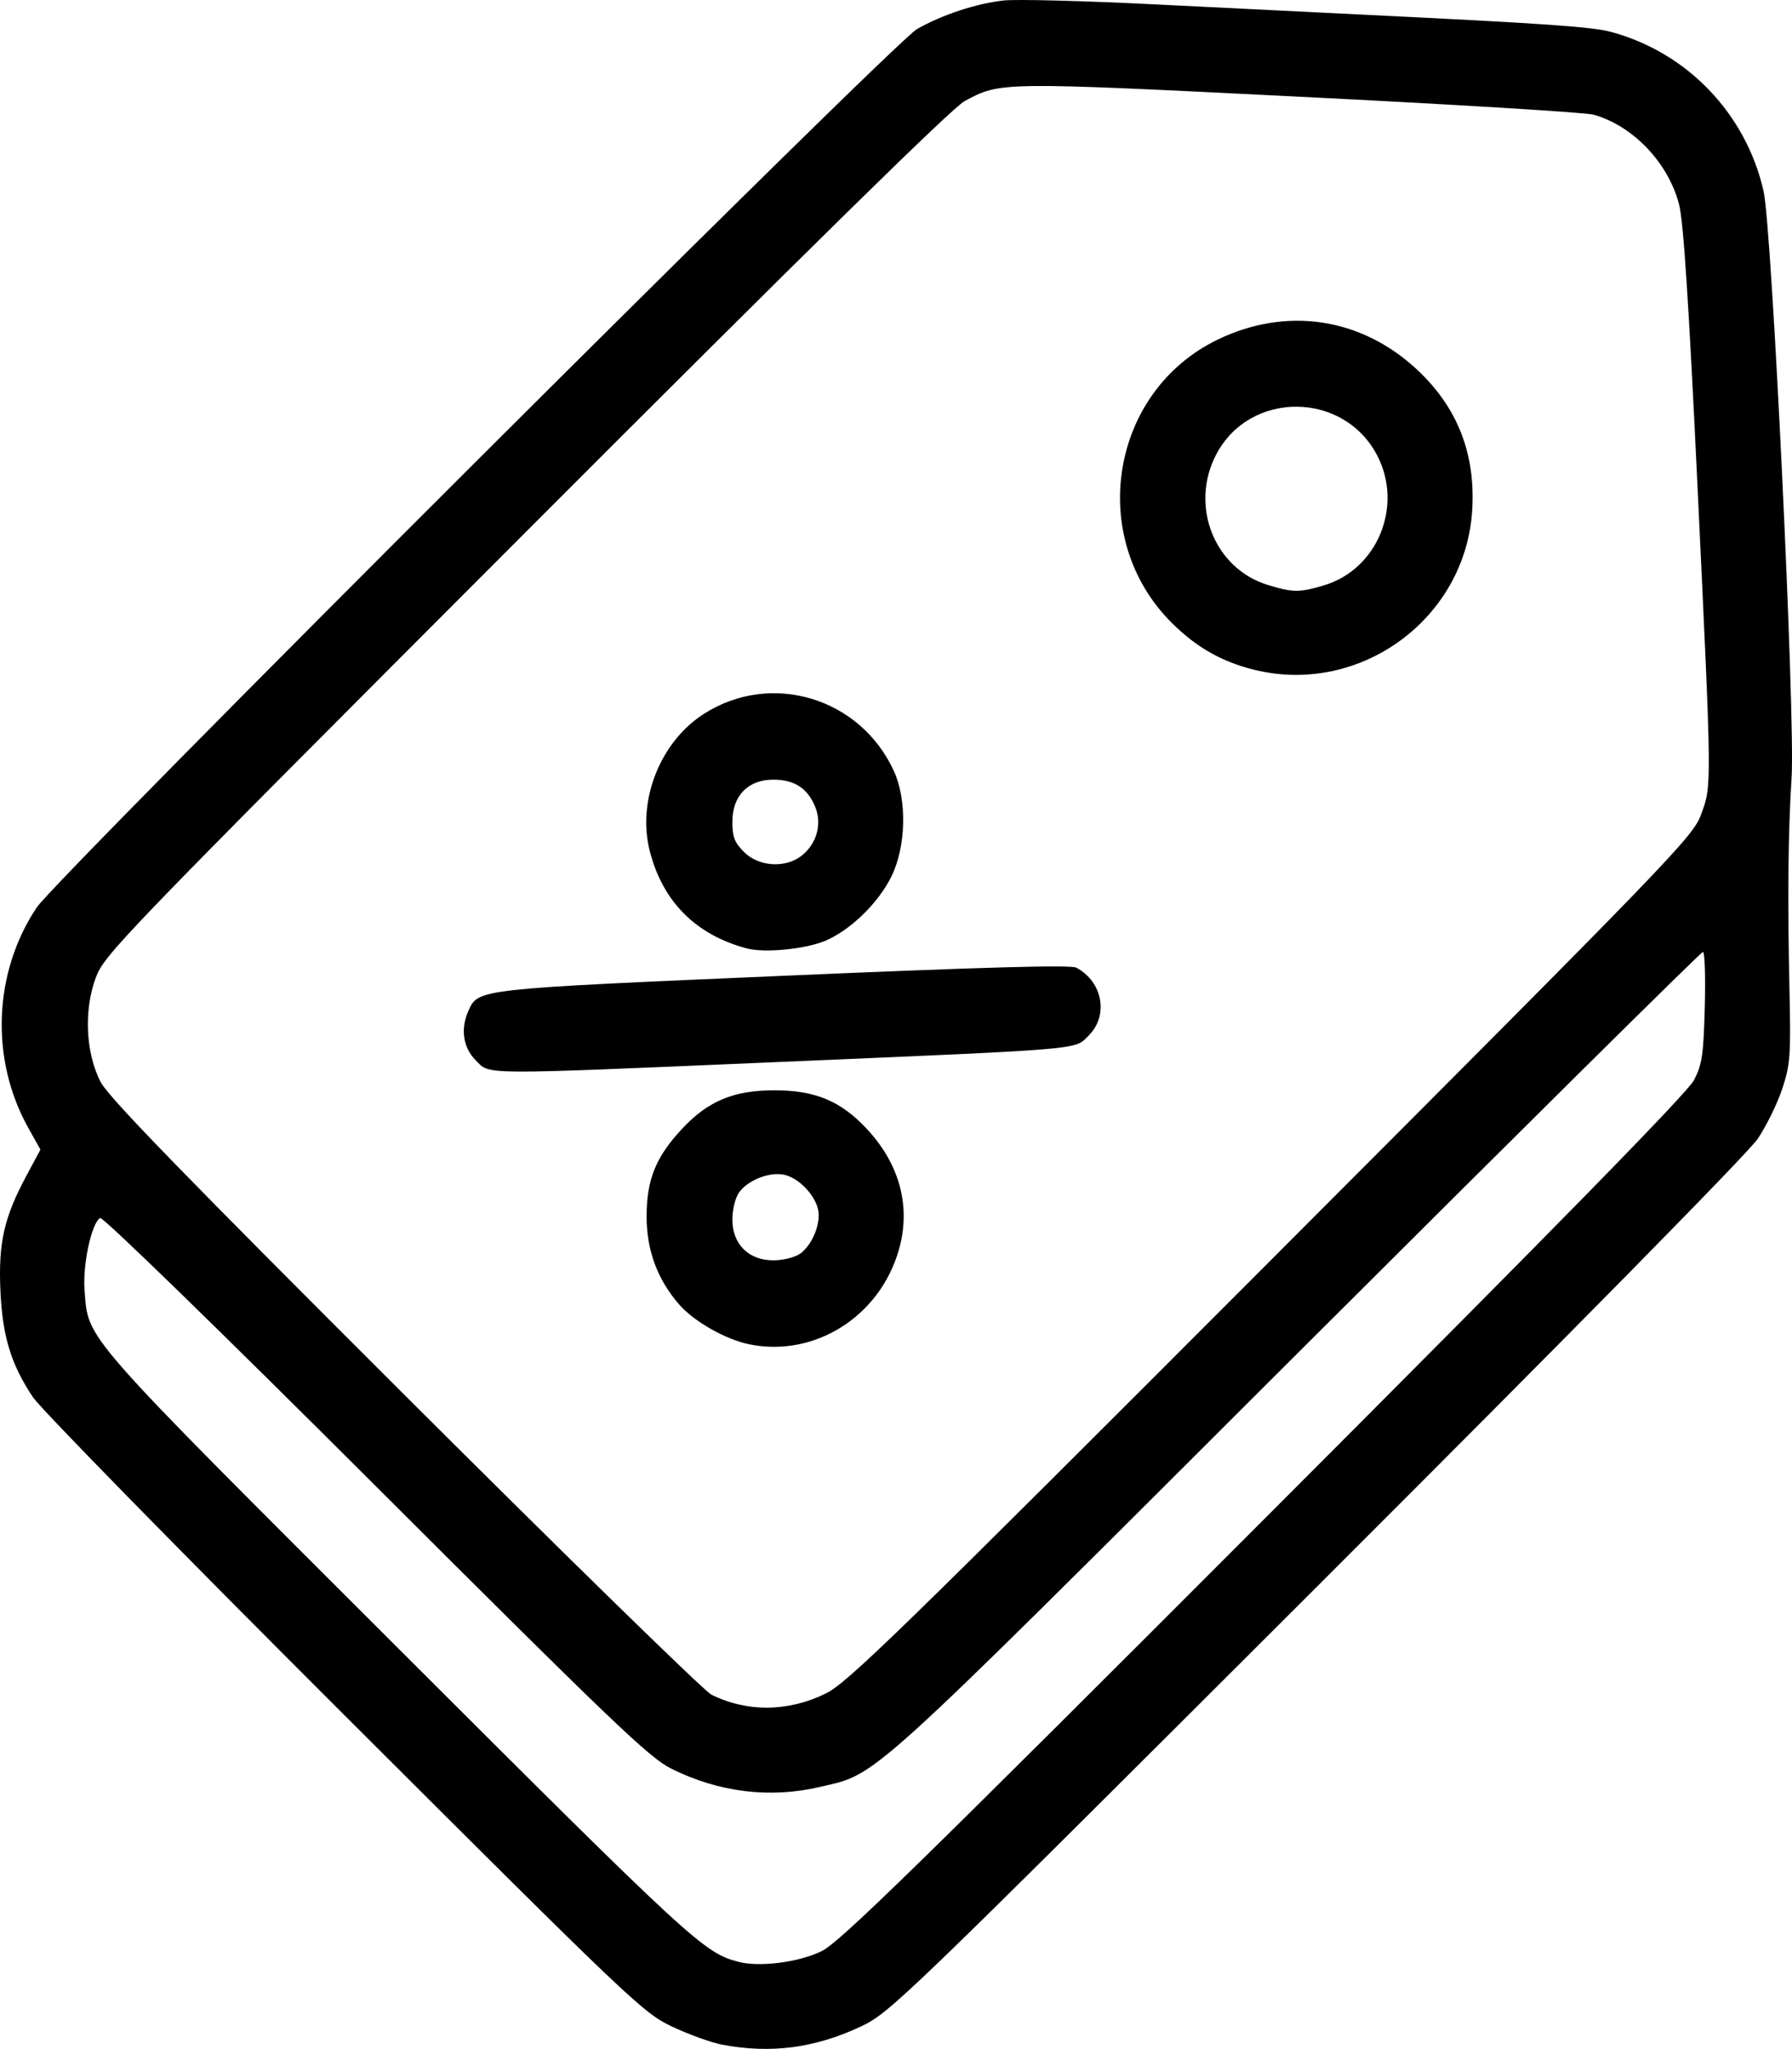 <?xml version="1.0" encoding="UTF-8" standalone="no"?>
<!-- Created with Inkscape (http://www.inkscape.org/) -->

<svg
   xmlns:dc="http://purl.org/dc/elements/1.1/"
   xmlns:cc="http://creativecommons.org/ns#"
   xmlns:rdf="http://www.w3.org/1999/02/22-rdf-syntax-ns#"
   xmlns:svg="http://www.w3.org/2000/svg"
   xmlns="http://www.w3.org/2000/svg"
   xmlns:sodipodi="http://sodipodi.sourceforge.net/DTD/sodipodi-0.dtd"
   xmlns:inkscape="http://www.inkscape.org/namespaces/inkscape"
   version="1.1"
   id="svg3925"
   width="447.468"
   height="511.523"
   viewBox="0 0 447.468 511.523"
   sodipodi:docname="adv-icon-2.svg"
   inkscape:version="0.92.4 (unknown)">

  <path
     d="m 180.374,510.477 c -2.75,-0.521 -8.375,-2.544 -12.5,-4.497 -7.272,-3.442 -9.761,-5.807 -81.796,-77.692 -40.863,-40.778 -75.896,-76.536 -77.851,-79.463 -5.51,-8.25 -7.629,-15.231 -8.131,-26.799 -0.511,-11.781 0.935,-18.134 6.474,-28.447 l 3.528,-6.567 -3.036,-5.433 c -9.567,-17.12 -8.733,-38.799 2.116,-55.035 C 14.211,219.013 223.067,10.636 228.954,7.273 c 6.275,-3.584 14.832,-6.408 21.688,-7.156 3.152,-0.344 20.132,0.094 37.732,0.974 17.6,0.879 41.225,2.048 52.5,2.597 45.321,2.206 56.715,3.003 61.5,4.303 18.971,5.154 33.554,20.378 37.983,39.657 2.101,9.145 7.956,131.522 7.009,146.5 -0.875,13.84 -1.037,29.995 -0.531,53 0.361,16.445 0.207,18.574 -1.792,24.65 -1.203,3.657 -3.959,9.282 -6.125,12.5 -2.39,3.551 -45.72,47.57 -110.241,111.995 -104.107,103.951 -106.458,106.218 -113.803,109.674 -11.375,5.353 -22.421,6.798 -34.5,4.511 z m 24.824,-23.375 c 4.436,-2.172 23.438,-20.721 110.422,-107.789 73.667,-73.738 105.757,-106.511 107.383,-109.666 2.021,-3.921 2.367,-6.27 2.691,-18.25 0.204,-7.562 -0.004,-13.75 -0.463,-13.75 -0.459,0 -46.065,45.147 -101.346,100.326 -109.03,108.828 -104.465,104.684 -119.105,108.135 -12.453,2.935 -25.296,1.363 -37.167,-4.55 -5.472,-2.726 -14.559,-11.413 -73.882,-70.635 -39.09,-39.023 -68.104,-67.241 -68.737,-66.851 -2.158,1.334 -4.383,11.712 -3.874,18.064 1.01,12.579 -1.691,9.498 78.542,89.611 73.278,73.168 76.107,75.774 84.711,78.03 5.311,1.393 15.077,0.138 20.824,-2.676 z m 1.032,-64.326 c 5.443,-2.695 18.152,-15.068 111.278,-108.335 100.498,-100.651 105.227,-105.548 107.25,-111.081 2.71,-7.411 2.725,-5.984 -0.898,-82.212 C 421.712,75.979 420.369,55.382 419.294,51.147 416.645,40.709 407.823,31.419 397.908,28.627 395.964,28.079 362.957,26.064 324.558,24.15 249.612,20.412 249.754,20.41 240.841,25.261 237.705,26.968 202.539,61.5 131.162,132.96 29.539,234.704 26.027,238.344 23.889,244.147 c -3.003,8.149 -2.491,18.785 1.25,26 1.952,3.765 20.71,23.075 75.914,78.149 40.327,40.232 74.769,73.873 76.539,74.759 8.902,4.454 19.282,4.353 28.638,-0.279 z M 187.096,335.614 c -5.864,-1.195 -13.737,-5.649 -17.44,-9.867 -5.478,-6.239 -8.213,-13.613 -8.198,-22.099 0.017,-9.195 2.307,-14.832 8.881,-21.86 6.479,-6.927 12.875,-9.59 23.034,-9.59 10.159,0 16.555,2.663 23.034,9.59 8.323,8.898 11.139,19.593 8,30.387 -4.818,16.574 -21.029,26.758 -37.312,23.439 z m 12.661,-22.597 c 3.084,-2.16 5.318,-7.677 4.505,-11.128 -0.893,-3.791 -4.968,-7.908 -8.534,-8.621 -3.705,-0.741 -9.057,1.403 -11.224,4.496 -0.901,1.287 -1.631,4.275 -1.631,6.683 0,6.152 4.049,10.201 10.201,10.201 2.407,0 5.396,-0.729 6.683,-1.631 z M 118.797,264.724 c -3.184,-3.184 -3.869,-7.906 -1.805,-12.436 2.468,-5.416 2.09,-5.375 78.602,-8.674 50.577,-2.181 71.785,-2.768 73.172,-2.026 6.564,3.513 8.114,11.899 3.122,16.89 -3.671,3.671 0.174,3.342 -78.014,6.682 -75.168,3.211 -71.407,3.233 -75.077,-0.437 z m 67.577,-27.969 c -12.694,-3.425 -20.893,-11.674 -24.119,-24.267 -3.239,-12.644 2.63,-27.404 13.667,-34.372 16.796,-10.603 38.902,-3.89 47.276,14.355 3.322,7.237 3.059,18.878 -0.595,26.317 -3.216,6.548 -9.993,13.203 -16.278,15.983 -4.923,2.177 -15.38,3.217 -19.952,1.984 z m 13.793,-23.124 c 3.797,-2.987 5.161,-7.963 3.362,-12.268 -1.932,-4.624 -5.189,-6.716 -10.454,-6.716 -6.285,0 -10.201,4.03 -10.201,10.5 0,3.81 0.53,5.184 2.923,7.577 3.665,3.665 10.329,4.086 14.37,0.907 z m 113.166,-46.379 c -8.167,-1.984 -14.578,-5.616 -20.737,-11.748 -21.318,-21.227 -15.409,-57.731 11.448,-70.712 17.154,-8.292 35.734,-5.535 49.672,7.369 10.185,9.429 14.777,21.092 13.892,35.28 -1.684,26.992 -27.896,46.219 -54.275,39.811 z m 17.248,-21.111 c 13.337,-3.961 19.848,-19.722 13.359,-32.336 -8.348,-16.227 -31.885,-16.399 -40.272,-0.294 -6.649,12.769 -0.451,28.418 12.877,32.513 6.247,1.919 7.922,1.933 14.036,0.118 z"
     id="path3966"
     inkscape:connector-curvature="0" />
</svg>
